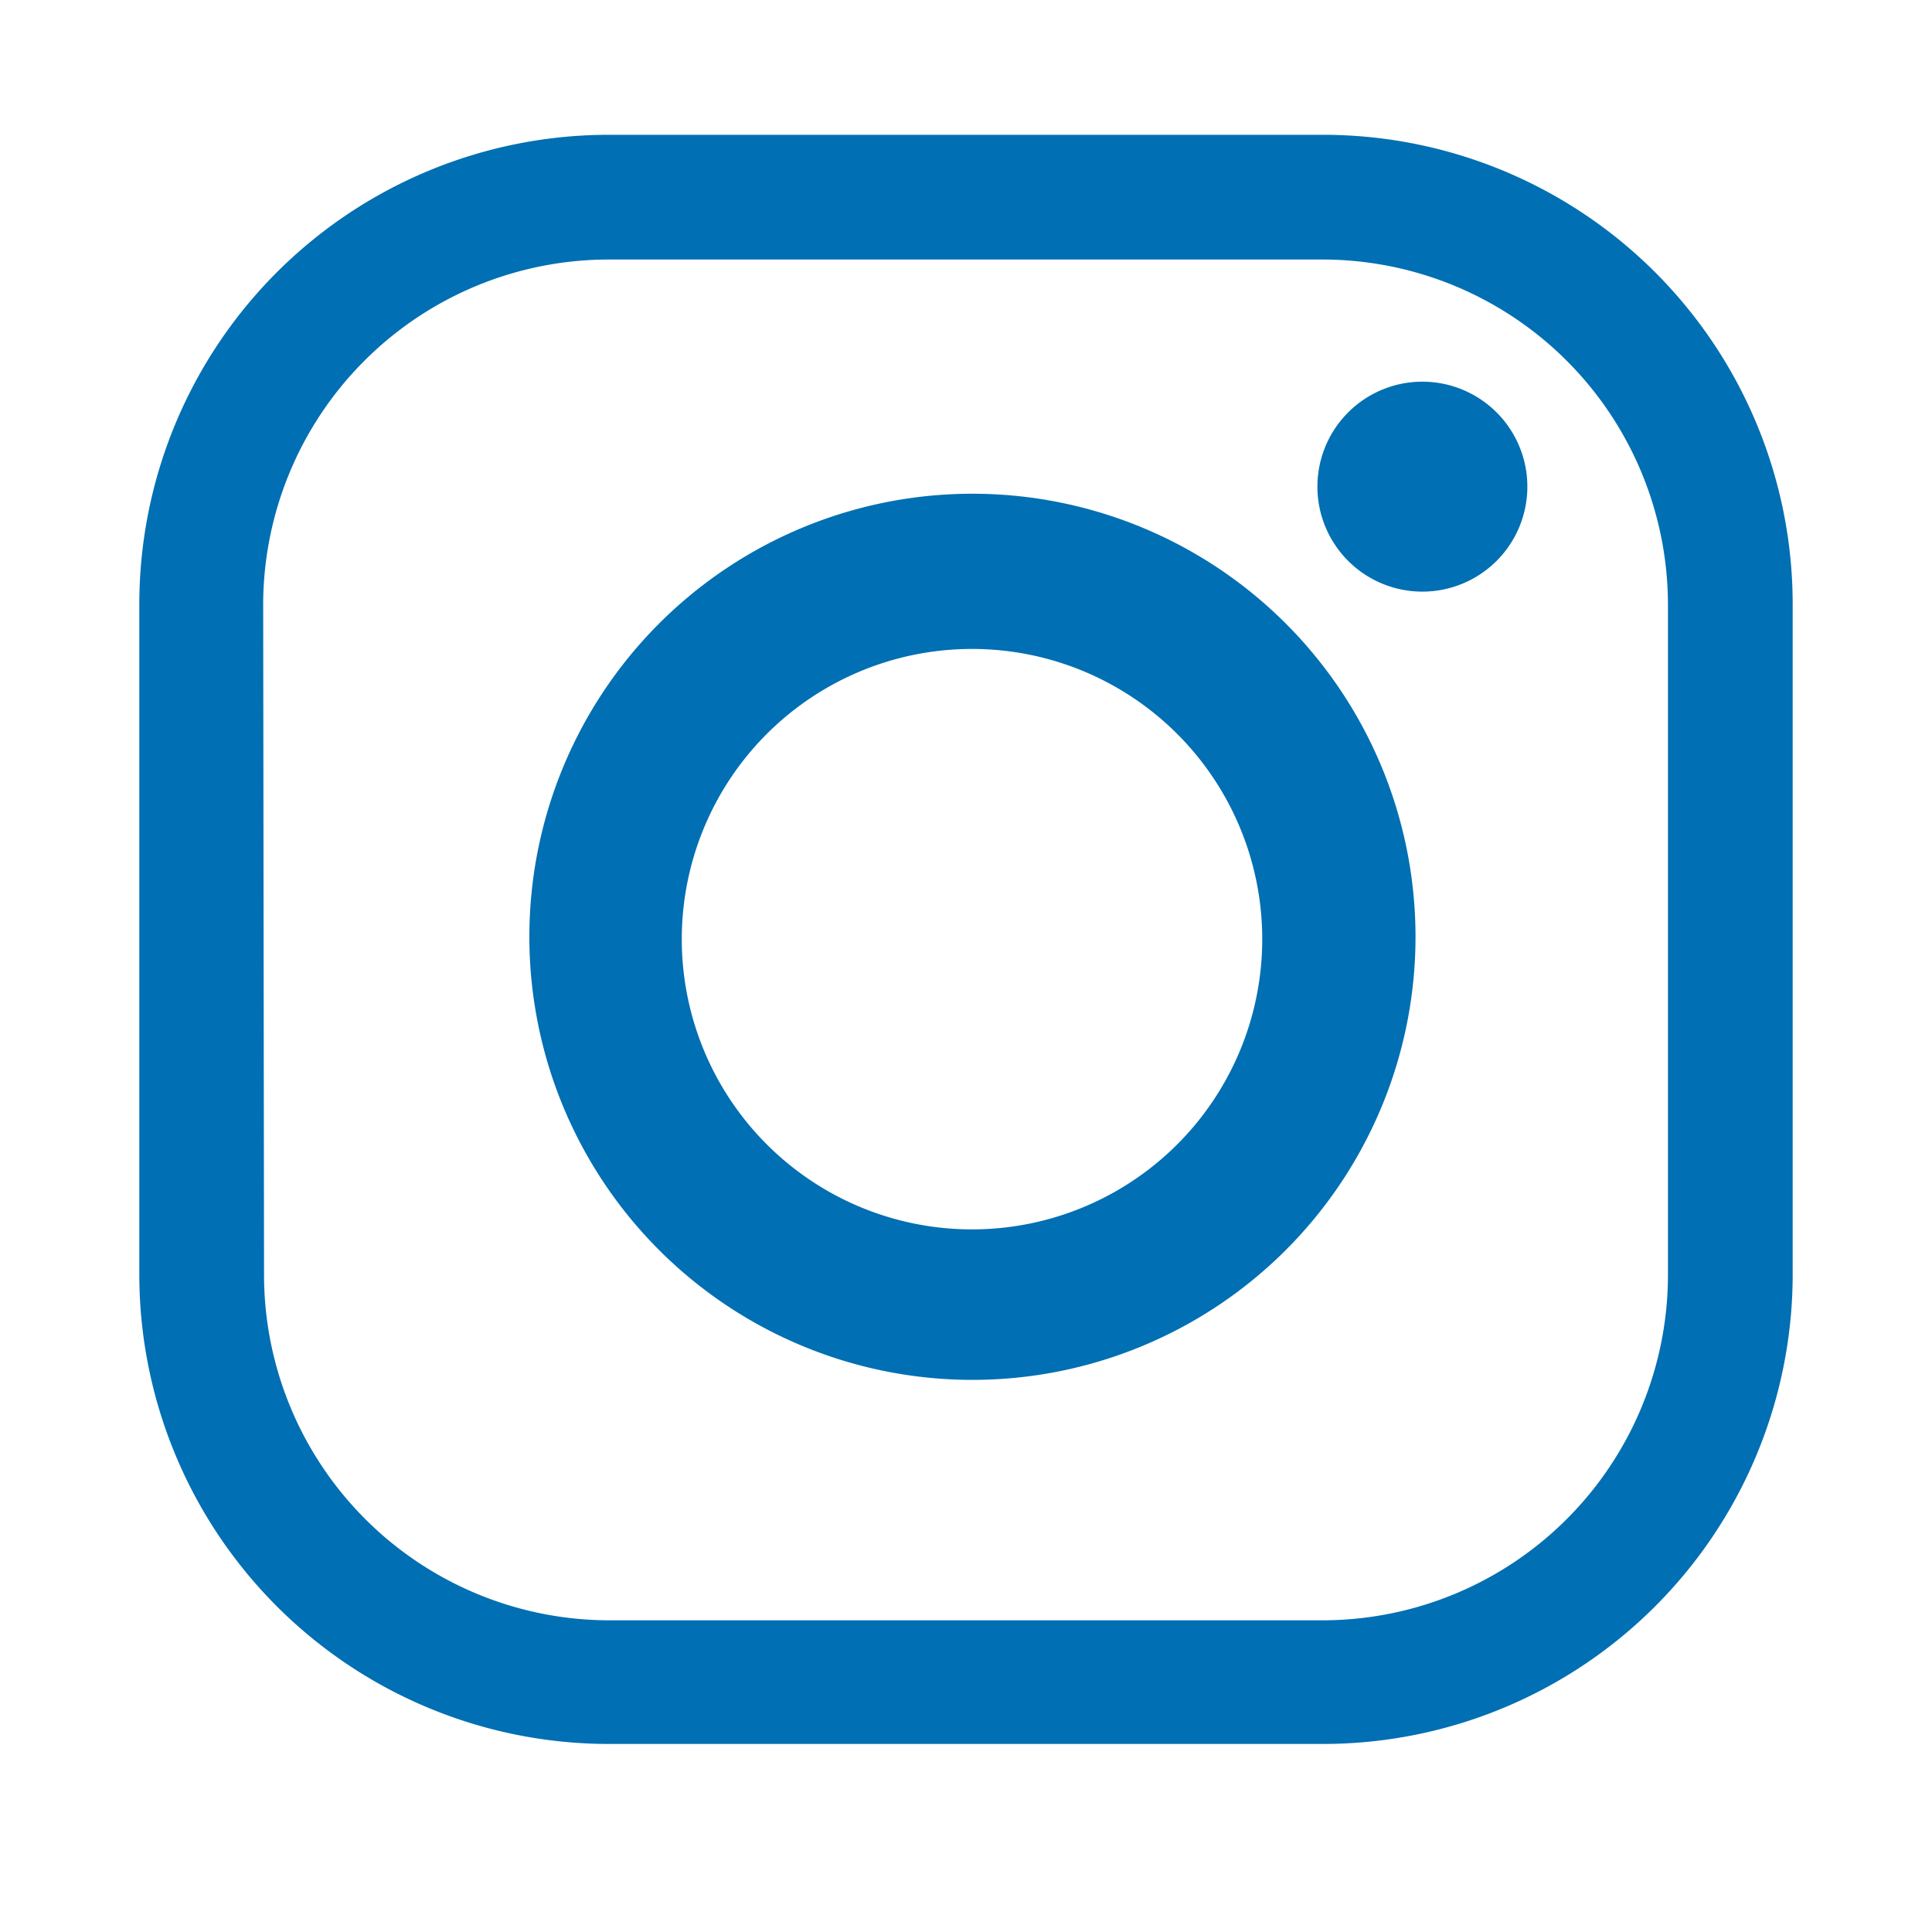 <svg id="Layer_1" data-name="Layer 1" xmlns="http://www.w3.org/2000/svg" viewBox="0 0 90 90"><defs><style>.cls-1{fill:none;}.cls-2{fill:#006fb3;}</style></defs><rect class="cls-1" x="-5" y="-5" width="100" height="100"/><path class="cls-2" d="M12.26,28.09a16.1,16.1,0,0,1,16-16H61.7a16.1,16.1,0,0,1,16,16.05V59.43a16.1,16.1,0,0,1-16,16.05H28.3a16.1,16.1,0,0,1-16-16.05Zm-5.77,0V59.43A21.88,21.88,0,0,0,28.3,81.24H61.7A21.88,21.88,0,0,0,83.51,59.43V28.09A21.87,21.87,0,0,0,61.7,6.28H28.3A21.87,21.87,0,0,0,6.49,28.09"/><path class="cls-2" d="M58.8,43.74A13.52,13.52,0,1,1,45.28,30.23,13.52,13.52,0,0,1,58.8,43.74M45.3,23A20.64,20.64,0,1,0,65.94,43.64,20.64,20.64,0,0,0,45.3,23"/><path class="cls-2" d="M66.26,17.78a4.89,4.89,0,1,0,4.89,4.89,4.89,4.89,0,0,0-4.89-4.89"/></svg>